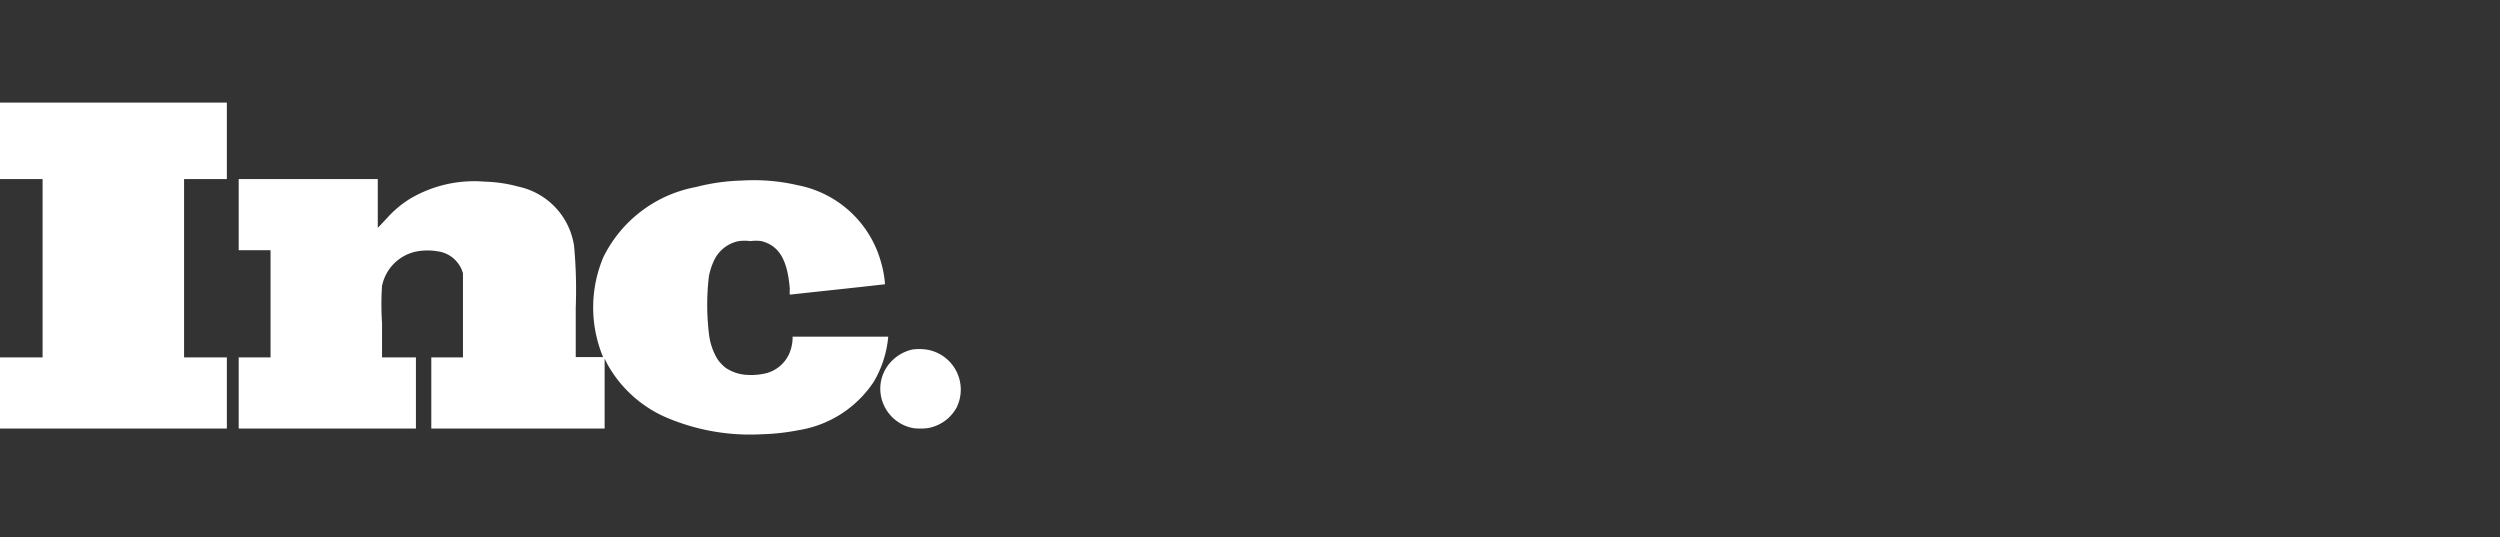 <svg id="Layer_1" data-name="Layer 1" xmlns="http://www.w3.org/2000/svg" viewBox="0 0 135 29"><rect x="0" y="0" width="135" height="29" fill="#333333" stroke="none"/><defs><style>.cls-1{fill:#fff;}</style></defs><path class="cls-1" d="M0,5.54V9.67H2.3V19.3H0v3.84H12.25V19.3H9.94V9.67h2.31V5.54H0m12.89,6.05v1.92h1.72V19.3H12.89v3.84h9.57V19.3H20.63V17.44a14.83,14.83,0,0,1,0-2,2.38,2.38,0,0,1,1.91-1.87,3.32,3.32,0,0,1,1.09,0A1.64,1.64,0,0,1,25,14.76l0,.17V19.3H23.29v3.84h9.36V19.37l.14.28a6.67,6.67,0,0,0,3.45,3,11.5,11.5,0,0,0,4.88.8,12,12,0,0,0,2-.22,6,6,0,0,0,4.06-2.61,5.77,5.77,0,0,0,.78-2.39v-.05H42.8v.12a2.33,2.33,0,0,1-.13.67,1.88,1.88,0,0,1-1.41,1.21,3.49,3.49,0,0,1-1.08.05,2.29,2.29,0,0,1-1-.37,2.49,2.49,0,0,1-.42-.44A3.38,3.38,0,0,1,38.28,18a13.13,13.13,0,0,1,0-3.08,3.66,3.66,0,0,1,.3-.9,1.88,1.88,0,0,1,1.31-1,2.55,2.55,0,0,1,.64,0,2.14,2.14,0,0,1,.59,0c.95.25,1.4,1,1.53,2.57a1.84,1.84,0,0,0,0,.32l3.89-.42,1.25-.14a5.39,5.39,0,0,0-.18-1.06A5.81,5.81,0,0,0,43.07,10a10.42,10.42,0,0,0-3-.25,11,11,0,0,0-2.49.35,7,7,0,0,0-5,3.79,7,7,0,0,0-.47,3.76,7.27,7.27,0,0,0,.41,1.52l.05.11H31.09V16.62A25.91,25.91,0,0,0,31,13.28a3.85,3.85,0,0,0-3-3.2,7.5,7.5,0,0,0-1.82-.27,6.8,6.8,0,0,0-4,.9,5.59,5.59,0,0,0-1.22,1l-.42.45-.14.14V9.67H12.89Zm36.4,7.28a2.23,2.23,0,0,0-1.09.58,2.11,2.11,0,0,0-.66,1.67,2.17,2.17,0,0,0,1.78,2,3.31,3.31,0,0,0,.77,0A2.2,2.2,0,0,0,51.66,22a2.19,2.19,0,0,0-1.55-3.11A2.82,2.82,0,0,0,49.29,18.87Z"/></svg>